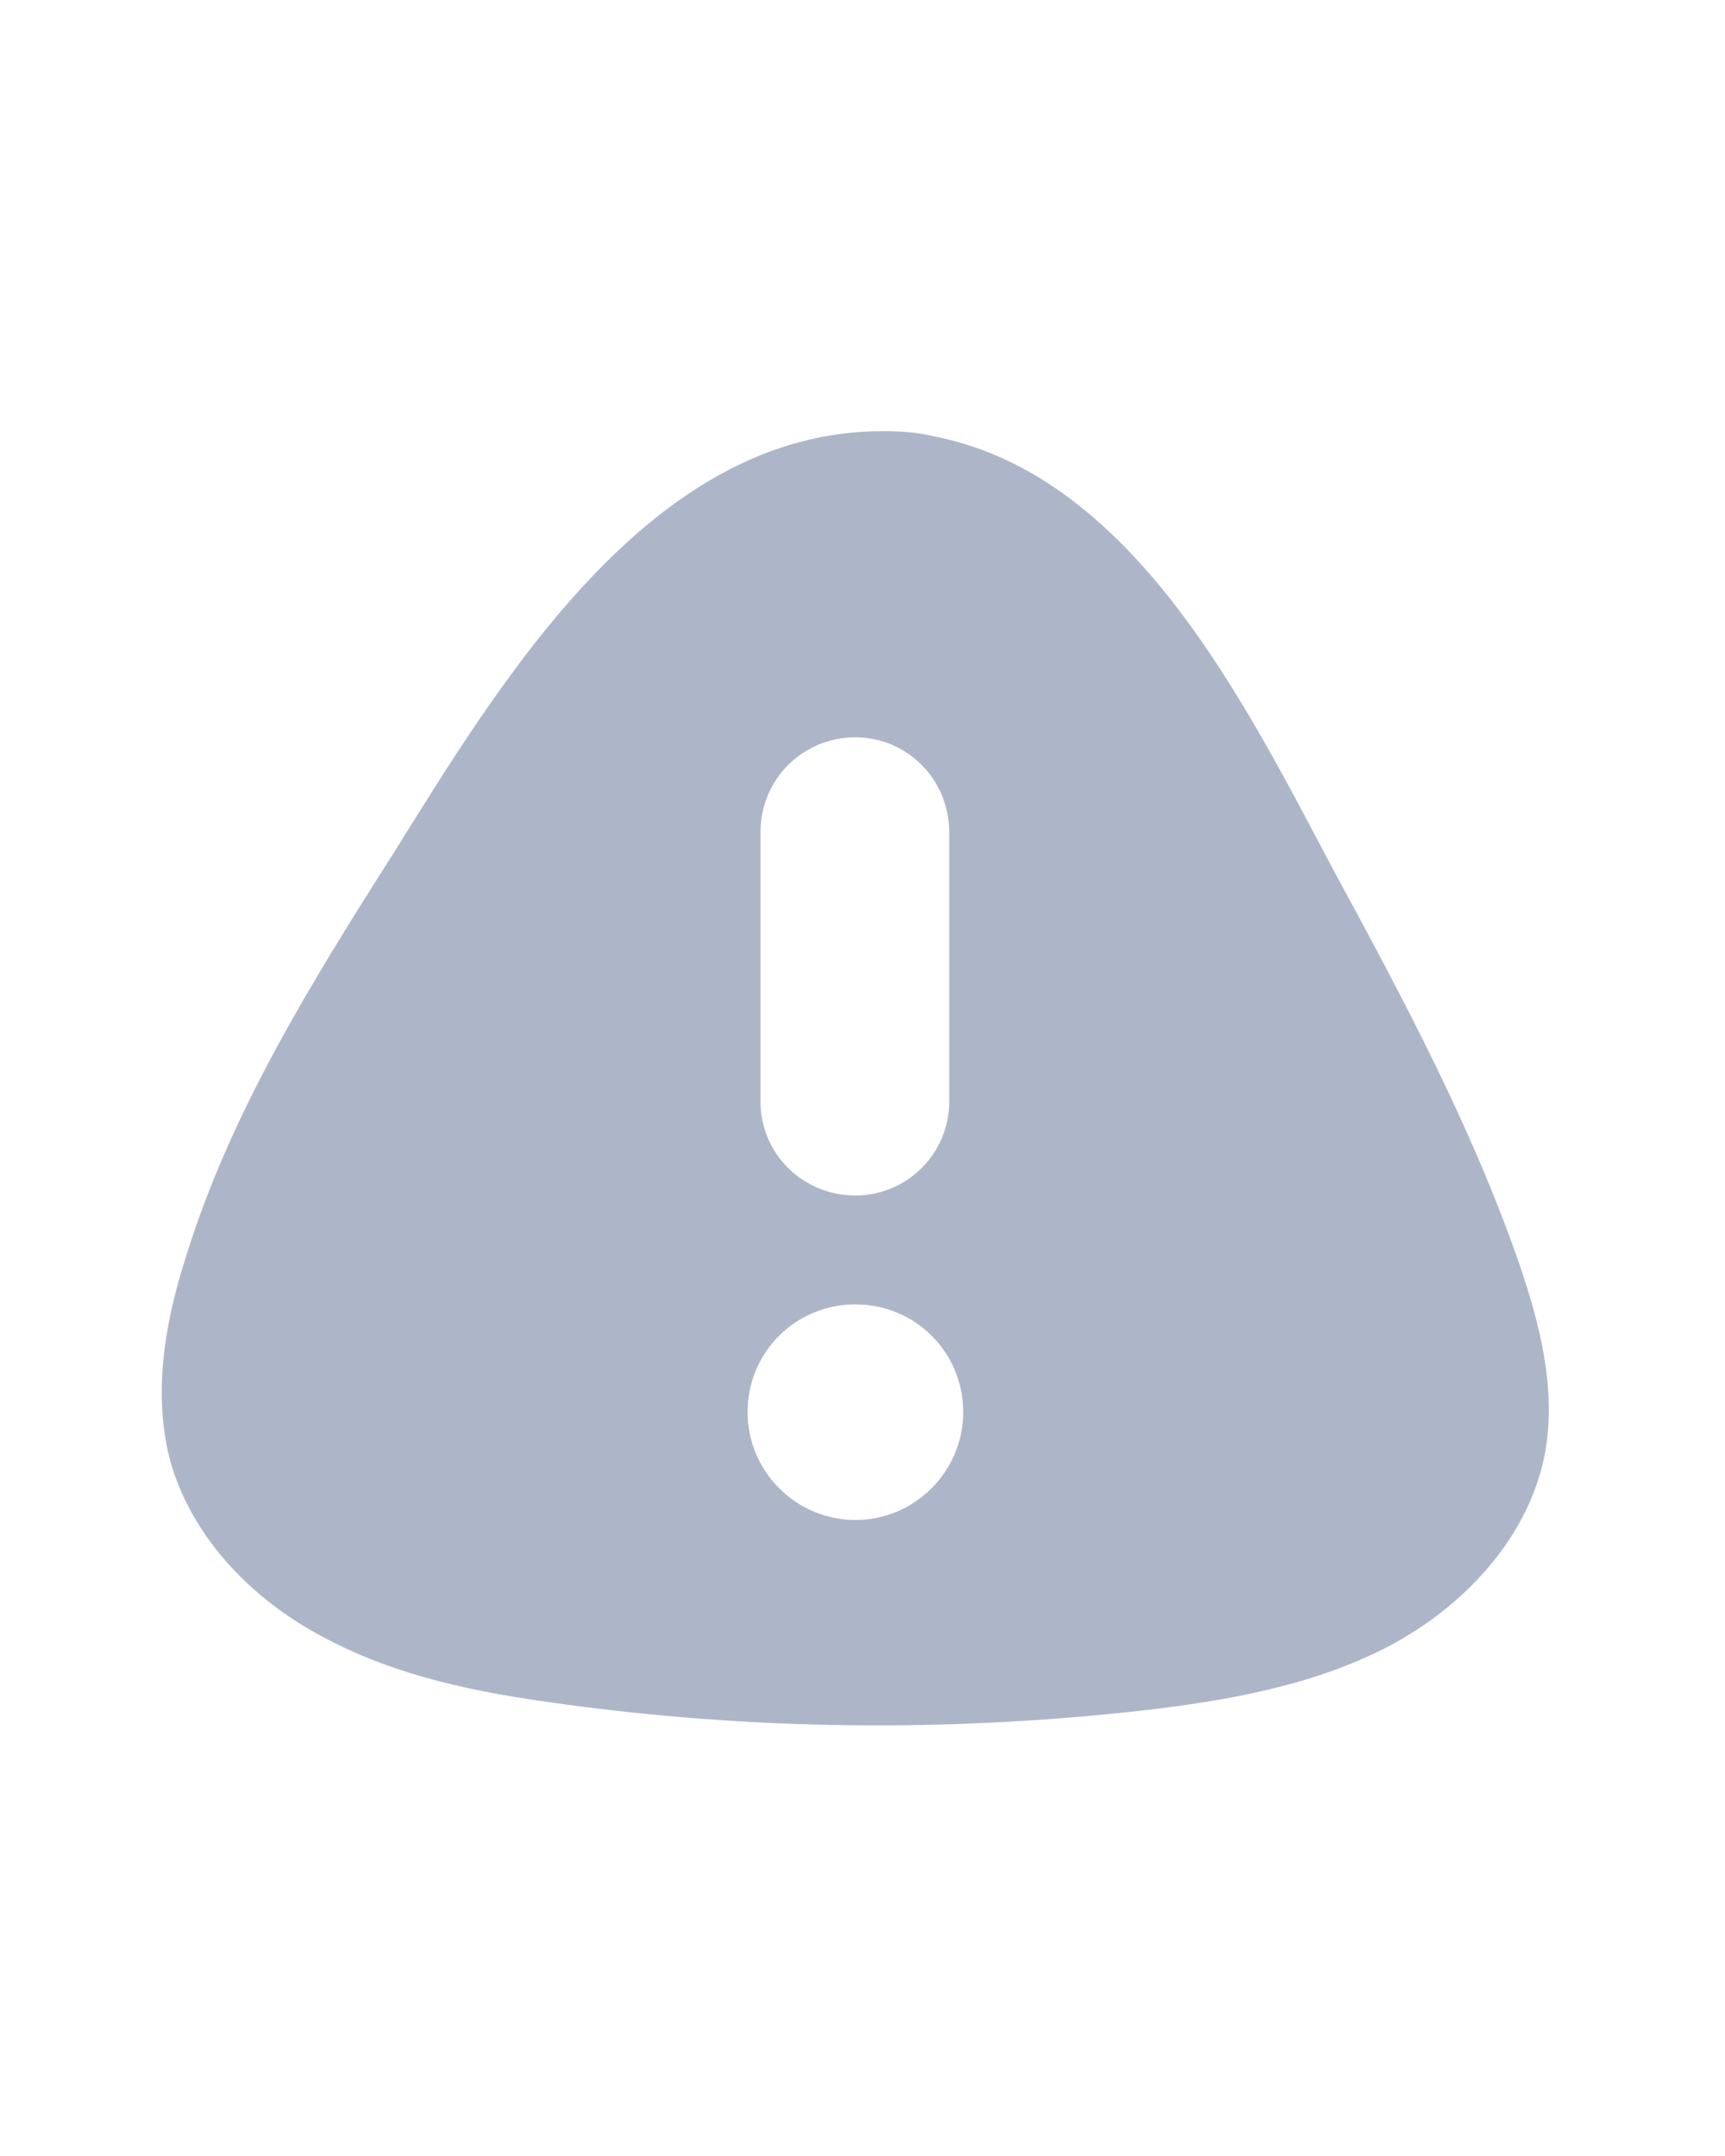 <svg width="16" height="20" viewBox="0 0 16 20" fill="none" xmlns="http://www.w3.org/2000/svg">
<path fill-rule="evenodd" clip-rule="evenodd" d="M7.934 14.1C7.384 14.1 6.934 13.65 6.934 13.1C6.934 12.539 7.384 12.1 7.934 12.1C8.484 12.1 8.934 12.539 8.934 13.1C8.934 13.65 8.484 14.1 7.934 14.1ZM7.054 7.72C7.054 7.23 7.444 6.84 7.934 6.84C8.414 6.84 8.804 7.23 8.804 7.72V10.22C8.804 10.7 8.414 11.09 7.934 11.09C7.444 11.09 7.054 10.7 7.054 10.22V7.72ZM14.094 11.73C13.654 10.46 13.024 9.28 12.384 8.1C11.574 6.58 10.534 4.42 8.674 4.05C8.514 4.01 8.354 4 8.194 4C6.024 3.99 4.634 6.34 3.634 7.94C2.884 9.12 2.134 10.33 1.724 11.661C1.524 12.28 1.414 12.95 1.584 13.57C1.794 14.289 2.364 14.86 3.024 15.2C3.684 15.55 4.424 15.7 5.164 15.8C6.954 16.05 8.774 16.07 10.574 15.87C11.364 15.78 12.174 15.64 12.884 15.27C13.584 14.9 14.194 14.25 14.334 13.46C14.434 12.88 14.284 12.289 14.094 11.73Z" fill="#ADB6C9"/>
</svg>
